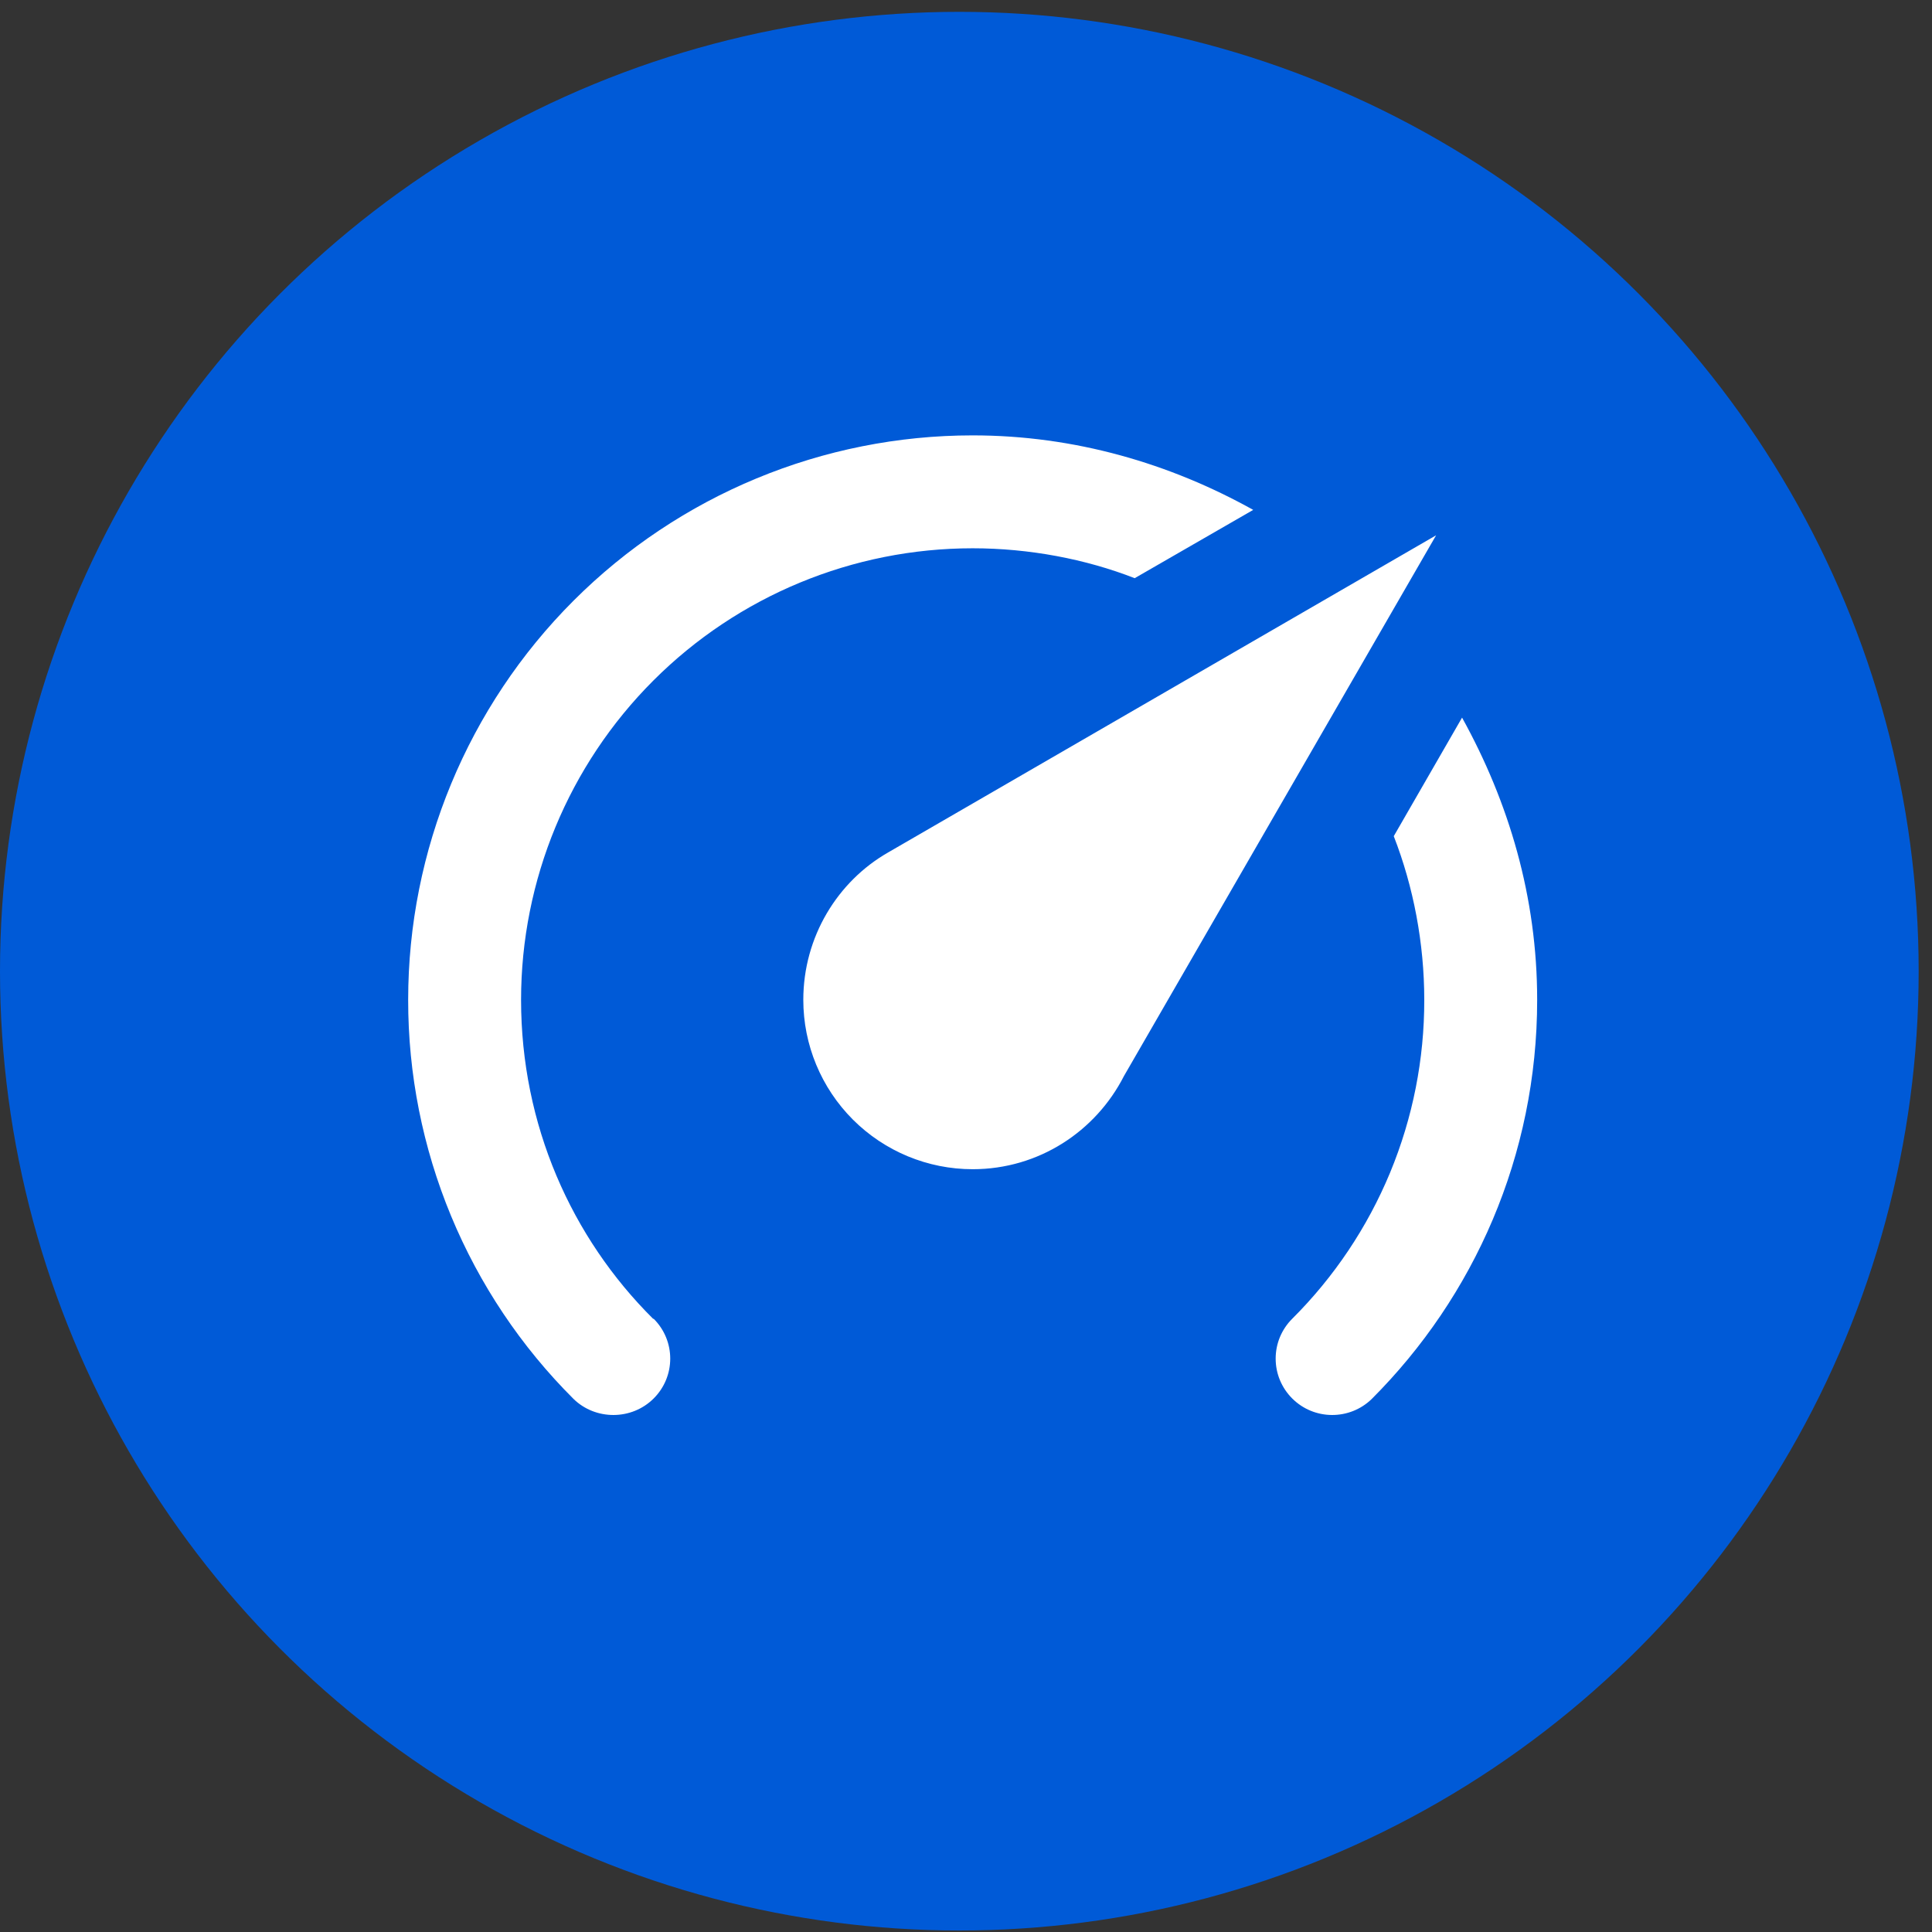 <svg width="71" height="71" viewBox="0 0 71 71" fill="none" xmlns="http://www.w3.org/2000/svg">
<rect x="0" y="0" width="71" height="71" fill="#333333" stroke="none"/>
<circle cx="35.255" cy="35.69" r="35.255" fill="#005AD7"/>
<path d="M35.745 42.968C34.094 42.968 32.511 42.312 31.344 41.145C30.177 39.978 29.521 38.395 29.521 36.745C29.521 34.421 30.787 32.388 32.633 31.33L52.776 19.672L41.304 39.545C40.267 41.578 38.172 42.968 35.745 42.968ZM35.745 16C39.5 16 43.005 17.037 46.055 18.738L41.699 21.248C39.894 20.543 37.819 20.149 35.745 20.149C31.343 20.149 27.122 21.897 24.01 25.01C20.898 28.122 19.149 32.343 19.149 36.745C19.149 41.329 20.995 45.478 24.003 48.466H24.024C24.833 49.275 24.833 50.582 24.024 51.391C23.215 52.2 21.887 52.2 21.078 51.411C19.149 49.488 17.619 47.202 16.576 44.685C15.533 42.168 14.997 39.469 15 36.745C15 31.243 17.186 25.966 21.076 22.076C24.966 18.186 30.243 16 35.745 16ZM56.49 36.745C56.49 42.47 54.166 47.657 50.411 51.411C49.602 52.2 48.295 52.2 47.486 51.391C47.294 51.199 47.142 50.971 47.037 50.72C46.933 50.469 46.88 50.2 46.88 49.928C46.88 49.656 46.933 49.387 47.037 49.136C47.142 48.886 47.294 48.657 47.486 48.466C49.029 46.929 50.252 45.102 51.086 43.091C51.919 41.079 52.345 38.922 52.341 36.745C52.341 34.67 51.947 32.596 51.22 30.729L53.73 26.372C55.452 29.484 56.49 32.969 56.49 36.745Z" fill="white"/>
</svg>